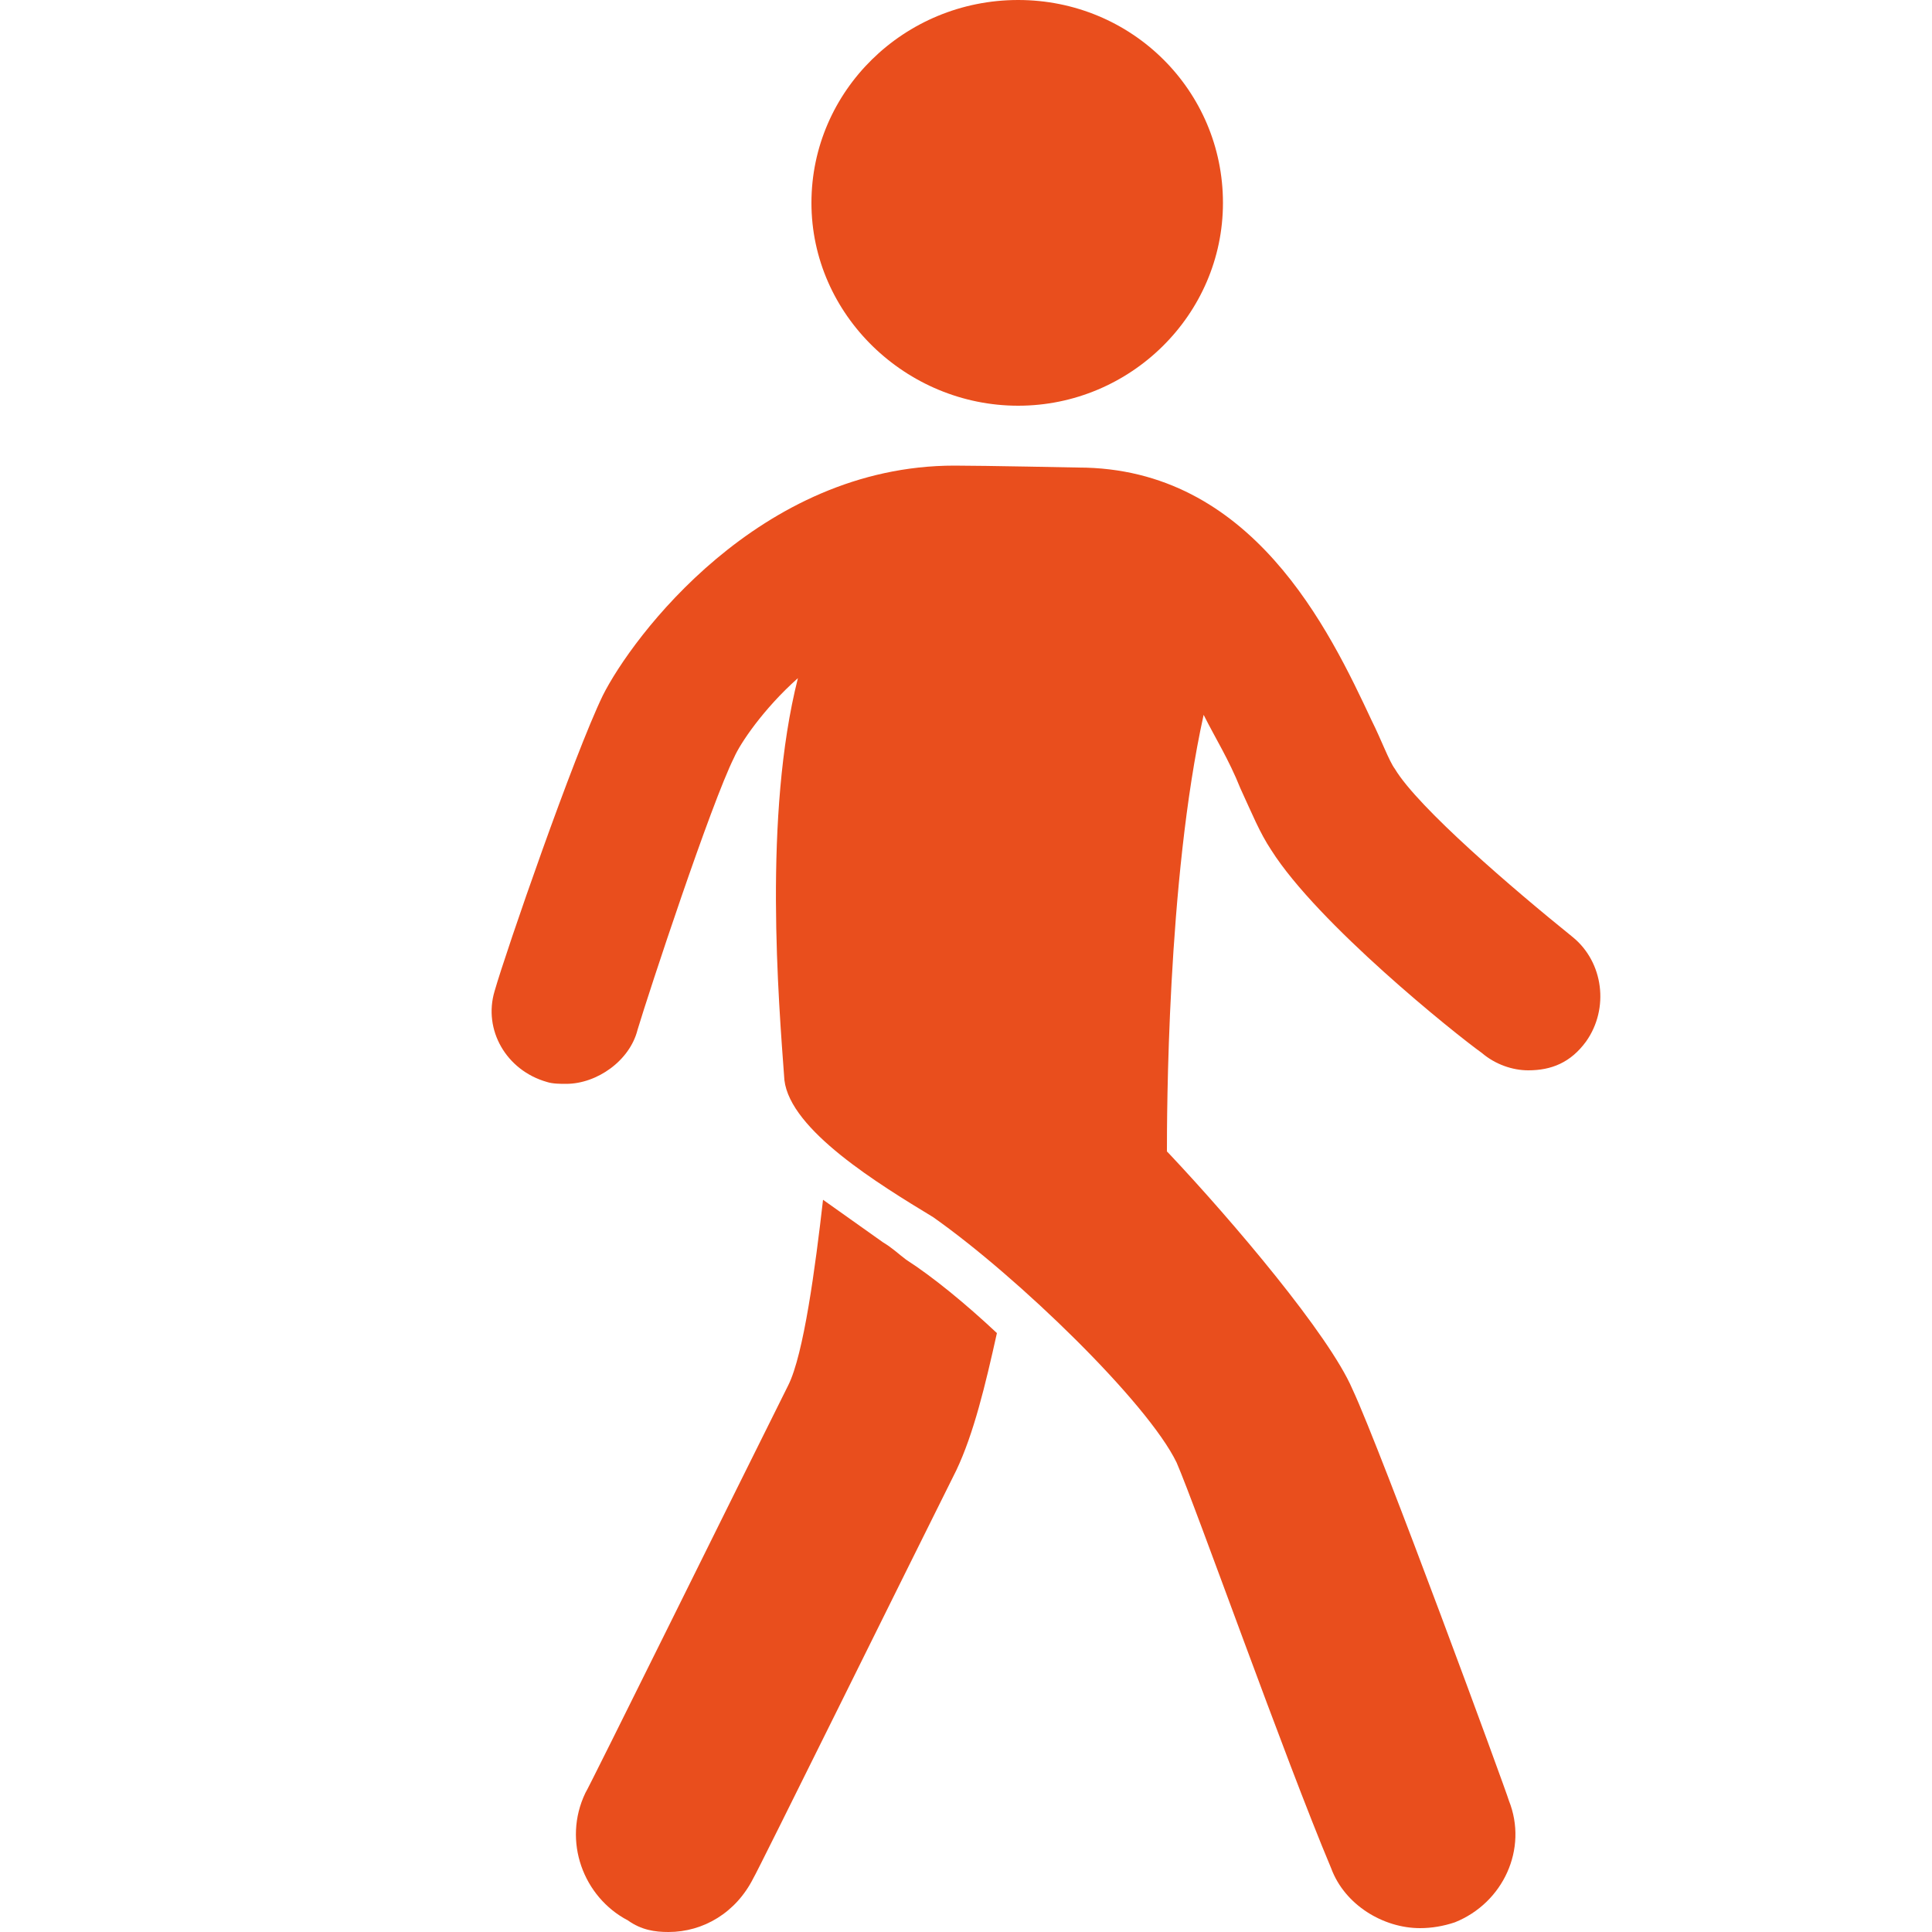 <svg  xmlns="http://www.w3.org/2000/svg" x="0px" y="0px"  viewBox="0 0 100 100" >
	<path style="fill:#E94E1D;" d="M34.6,100c1.8,0,3.5-1,4.4-2.8c0.1-0.1,8.1-16.3,10.5-21.1
		c0.9-1.9,1.5-4.4,2.1-7.1c-1.6-1.5-3.3-2.9-4.7-3.8c-0.4-0.3-0.7-0.6-1.2-0.9c-1-0.7-2.1-1.5-3.1-2.2c-0.4,3.5-1,8-1.8,9.6
		c-2.4,4.8-10.4,21-10.5,21.1c-1.2,2.5-0.1,5.4,2.2,6.6C33.2,99.9,33.9,100,34.6,100"/>
	<path style="fill:#E94E1D;" d="M81.4,48.5c-3.1-2.5-8-6.7-9.2-8.7c-0.3-0.4-0.7-1.5-1.2-2.5
		c-2.2-4.7-6.2-13.1-15.2-13.1c0,0-4.9-0.1-6.4-0.1c-10.1,0-16.7,8.9-18.2,11.9c-1.5,3.1-5,13.2-5.6,15.3c-0.6,2,0.6,4.1,2.7,4.7
		c0.3,0.1,0.7,0.1,1,0.1c1.6,0,3.3-1.2,3.7-2.8c0.6-2,3.8-11.7,5-14.1c0.3-0.7,1.5-2.5,3.3-4.1c-1.8,7.1-1,16.7-0.7,20.8
		c0.3,2.6,4.9,5.4,7.7,7.1c4.4,3.1,11.1,9.6,12.6,12.7c1,2.3,5.6,15.3,8,21c0.7,1.9,2.7,3.1,4.6,3.1c0.6,0,1.2-0.1,1.8-0.3
		c2.5-1,3.8-3.8,2.8-6.3c-0.1-0.4-6.6-18.1-8.1-21.3c-1.2-2.8-6.2-8.7-9.5-12.2l-0.1-0.1c0-1.7,0-14,1.9-22.6
		c0.6,1.2,1.3,2.3,1.9,3.8c0.6,1.3,1,2.3,1.6,3.2c2.4,3.8,9.5,9.5,10.9,10.5c0.7,0.6,1.6,0.9,2.4,0.9c1.2,0,2.2-0.4,3-1.5
		C83.3,52.2,83,49.8,81.4,48.5"/>
	<path style="fill:#E94E1D;" d="M52.7,0c5.9,0,10.6,4.7,10.6,10.5S58.5,21,52.7,21S42,16.3,42,10.5 S46.8,0,52.7,0"/>
</svg>
